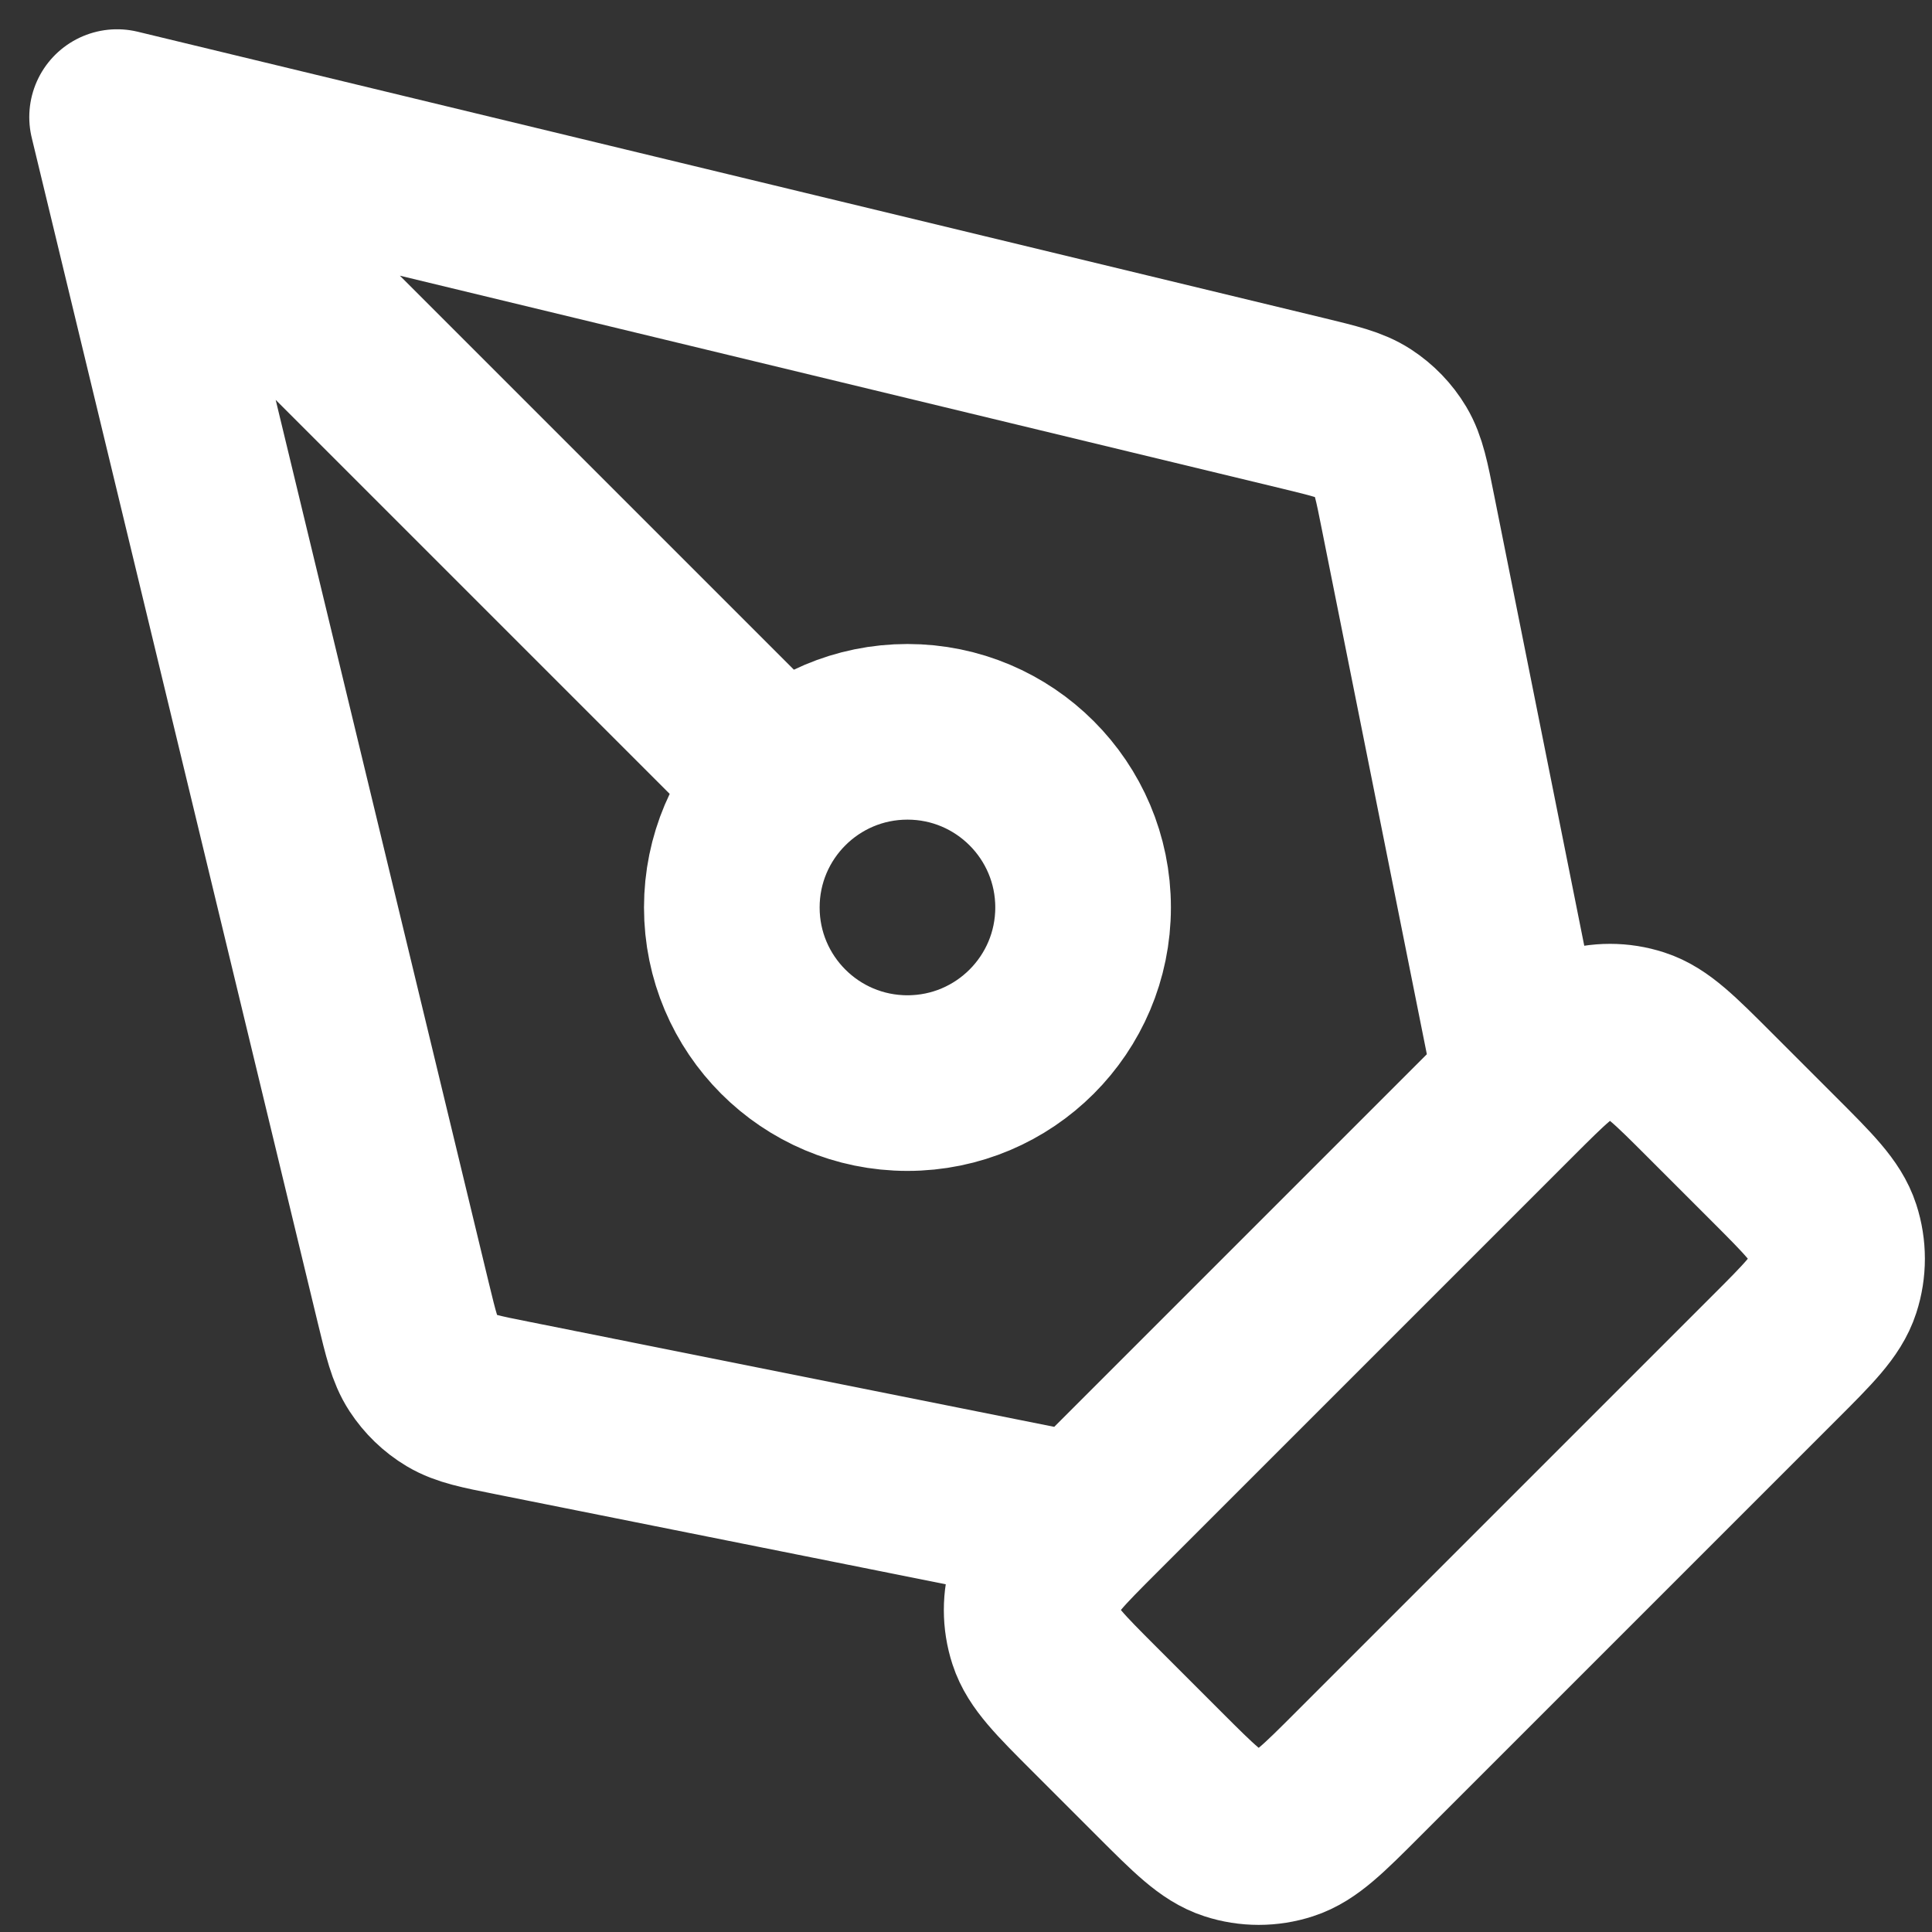 <svg width="33" height="33" viewBox="0 0 33 33" fill="none" xmlns="http://www.w3.org/2000/svg">
<rect x="0" y="0" width="33" height="33" fill="#333333" stroke="none"/>
<path d="M26 18.5L24.05 8.753C23.942 8.208 23.887 7.936 23.755 7.714C23.638 7.518 23.477 7.352 23.286 7.227C23.07 7.086 22.8 7.021 22.26 6.89L2 2M2 2L6.89 22.26C7.021 22.8 7.086 23.07 7.227 23.286C7.352 23.477 7.518 23.638 7.714 23.755C7.936 23.887 8.208 23.942 8.753 24.05L18.5 26M2 2L13.379 13.379M23.197 30.303L30.303 23.197C30.897 22.603 31.194 22.306 31.305 21.963C31.403 21.662 31.403 21.338 31.305 21.037C31.194 20.694 30.897 20.397 30.303 19.803L29.197 18.697C28.603 18.103 28.306 17.806 27.963 17.695C27.662 17.597 27.338 17.597 27.037 17.695C26.694 17.806 26.397 18.103 25.803 18.697L18.697 25.803C18.103 26.397 17.806 26.694 17.695 27.037C17.597 27.338 17.597 27.662 17.695 27.963C17.806 28.306 18.103 28.603 18.697 29.197L19.803 30.303C20.397 30.897 20.694 31.194 21.037 31.305C21.338 31.403 21.662 31.403 21.963 31.305C22.306 31.194 22.603 30.897 23.197 30.303ZM18.5 15.5C18.5 17.157 17.157 18.5 15.5 18.5C13.843 18.5 12.5 17.157 12.5 15.5C12.5 13.843 13.843 12.5 15.5 12.5C17.157 12.5 18.5 13.843 18.5 15.5Z" stroke="white" stroke-width="3" stroke-linecap="round" stroke-linejoin="round"/>
</svg>
